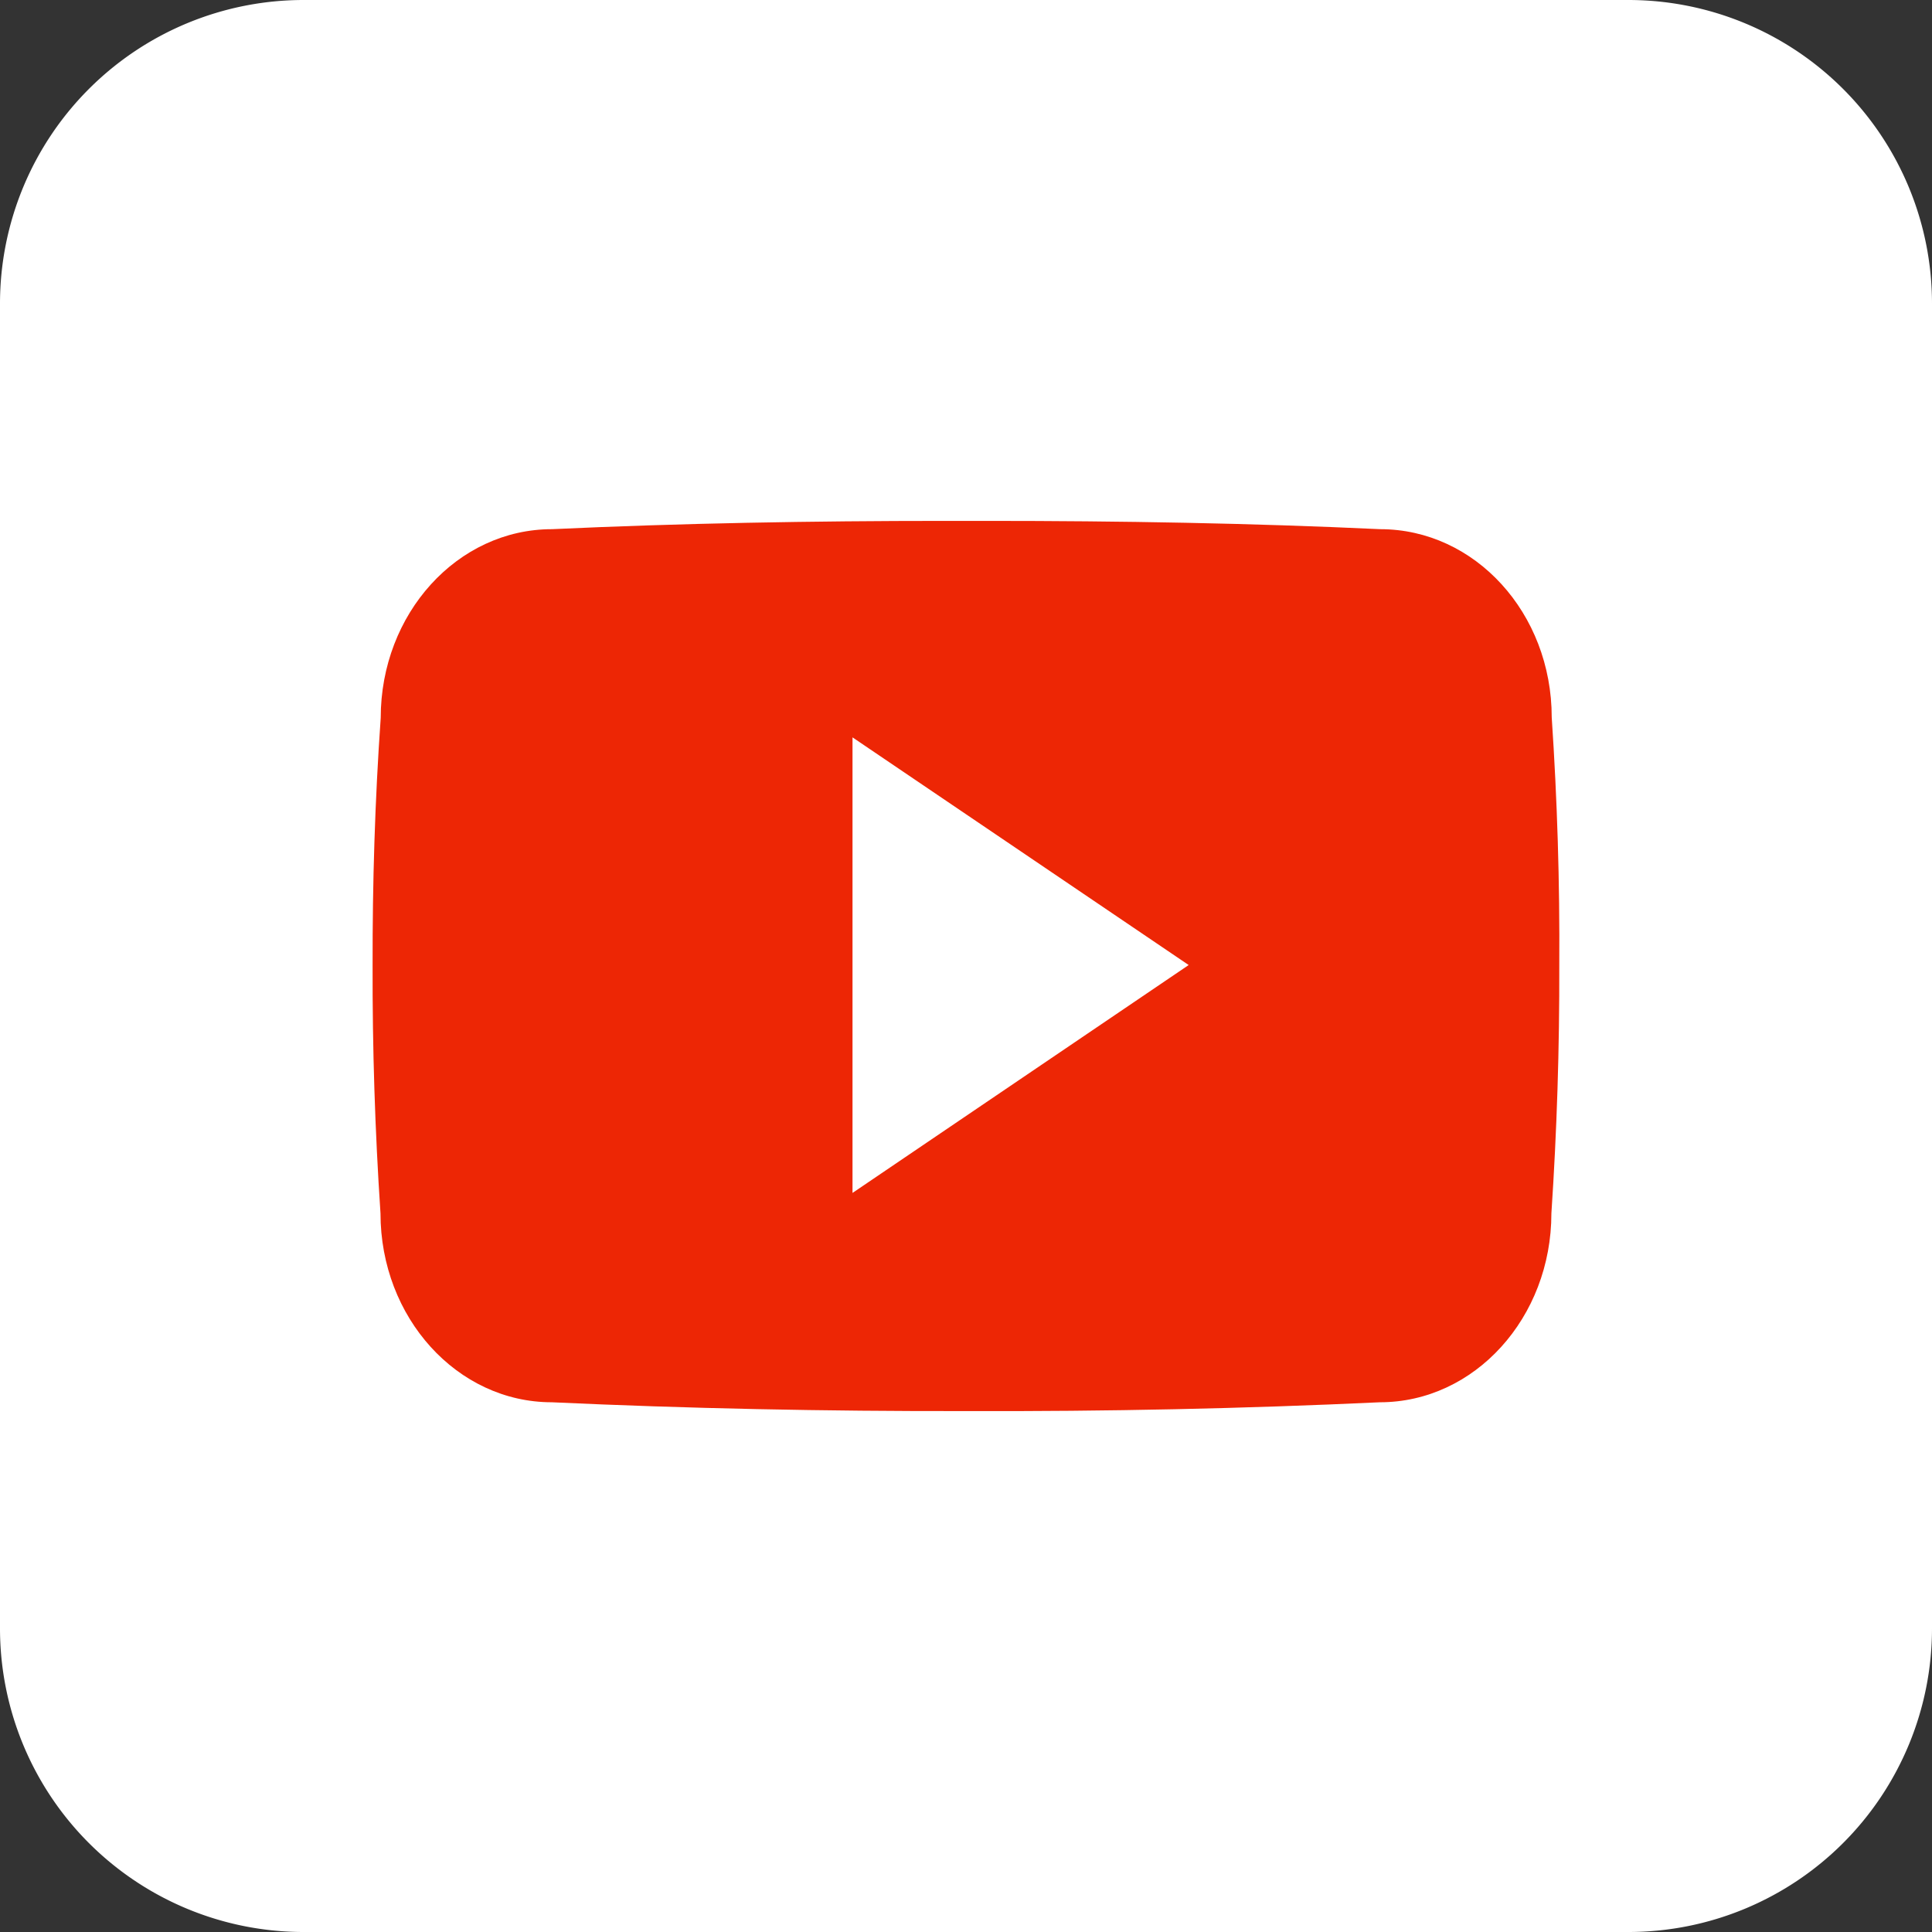 <svg xmlns="http://www.w3.org/2000/svg" width="70" height="70" viewBox="0 0 70 70">
  <rect x="0" y="0" width="70" height="70" fill="#333333" stroke="none"/>
  <g id="youtubetsq" transform="translate(-895 -595)">
    <path id="パス_4" data-name="パス 4" d="M11,0H59A11,11,0,0,1,70,11V59A11,11,0,0,1,59,70H11A11,11,0,0,1,0,59V11A11,11,0,0,1,11,0Z" transform="translate(895 595)" fill="#fff"/>
    <path id="logo" d="M42.722,11.623c0-3.78-2.78-6.821-6.216-6.821-4.654-.218-9.4-.3-14.246-.3H20.748c-4.838,0-9.593.084-14.246.3C3.074,4.8.294,7.86.294,11.64c-.21,2.99-.3,5.981-.294,8.971Q-.013,25.1.286,29.59c0,3.78,2.78,6.846,6.208,6.846,4.889.227,9.9.328,15,.319q7.661.025,15-.319c3.436,0,6.216-3.066,6.216-6.846.2-3,.294-5.989.286-8.988Q43.024,16.117,42.722,11.623ZM17.388,28.851V12.345l12.18,8.249Z" transform="translate(908.5 609.371)" fill="#ed2605"/>
  </g>
</svg>
